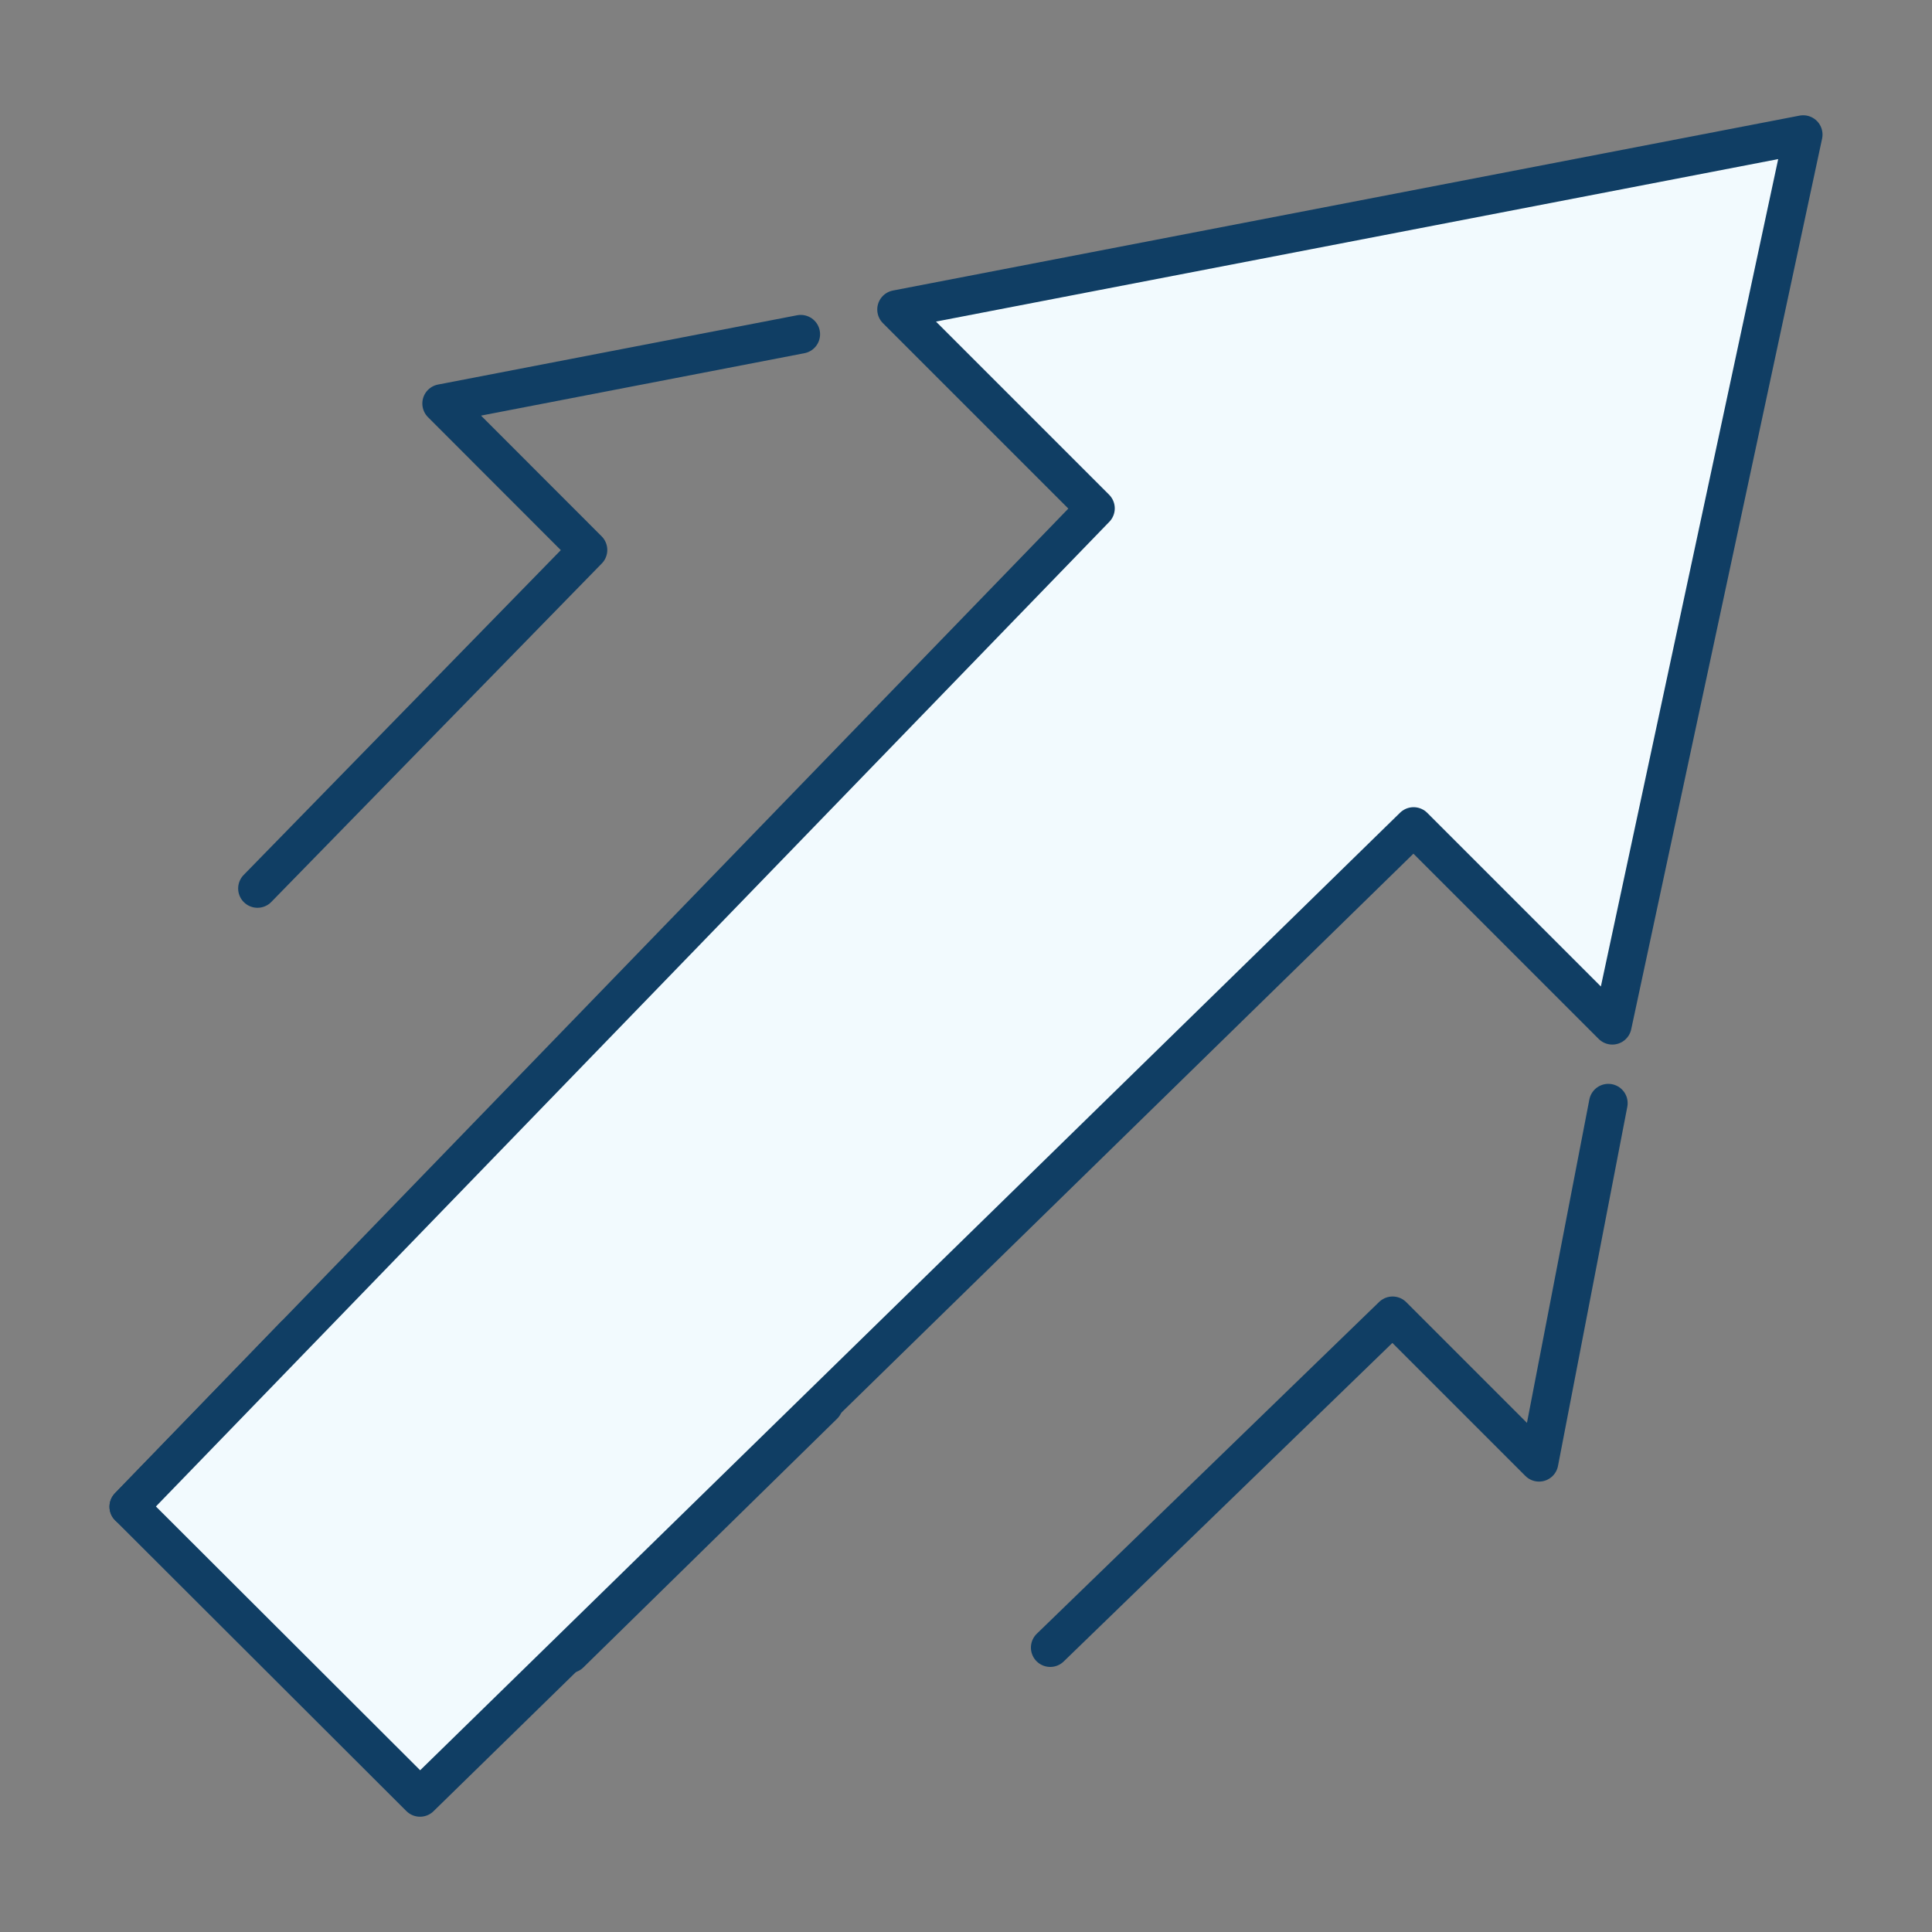 <?xml version="1.0" encoding="UTF-8"?> <svg xmlns="http://www.w3.org/2000/svg" id="Layer_1" data-name="Layer 1" width="2.08in" height="2.08in" viewBox="0 0 150 150"><rect x="0" y="0" width="150" height="150" fill="#808080" stroke="none"/><line x1="22.86" y1="103.7" x2="10" y2="116.98" fill="none" stroke="#103e64" stroke-linecap="round" stroke-linejoin="round" stroke-width="3"></line><polyline points="32.61 139.55 109.75 64.17 125.18 79.6 140 10.45 69.61 24.03 85.05 39.47 10 116.98 32.61 139.55" fill="#f2fafe" stroke="#103e64" stroke-linecap="round" stroke-linejoin="round" stroke-width="3"></polyline><line x1="44.24" y1="128.39" x2="63.94" y2="109.08" fill="none" stroke="#103e64" stroke-linecap="round" stroke-linejoin="round" stroke-width="3"></line><polyline points="62.17 25.95 34.29 31.33 45.65 42.7 19.99 68.98" fill="none" stroke="#103e64" stroke-linecap="round" stroke-linejoin="round" stroke-width="3"></polyline><polyline points="124.87 85.65 119.49 113.53 108.12 102.16 81.54 127.92" fill="none" stroke="#103e64" stroke-linecap="round" stroke-linejoin="round" stroke-width="3"></polyline></svg> 